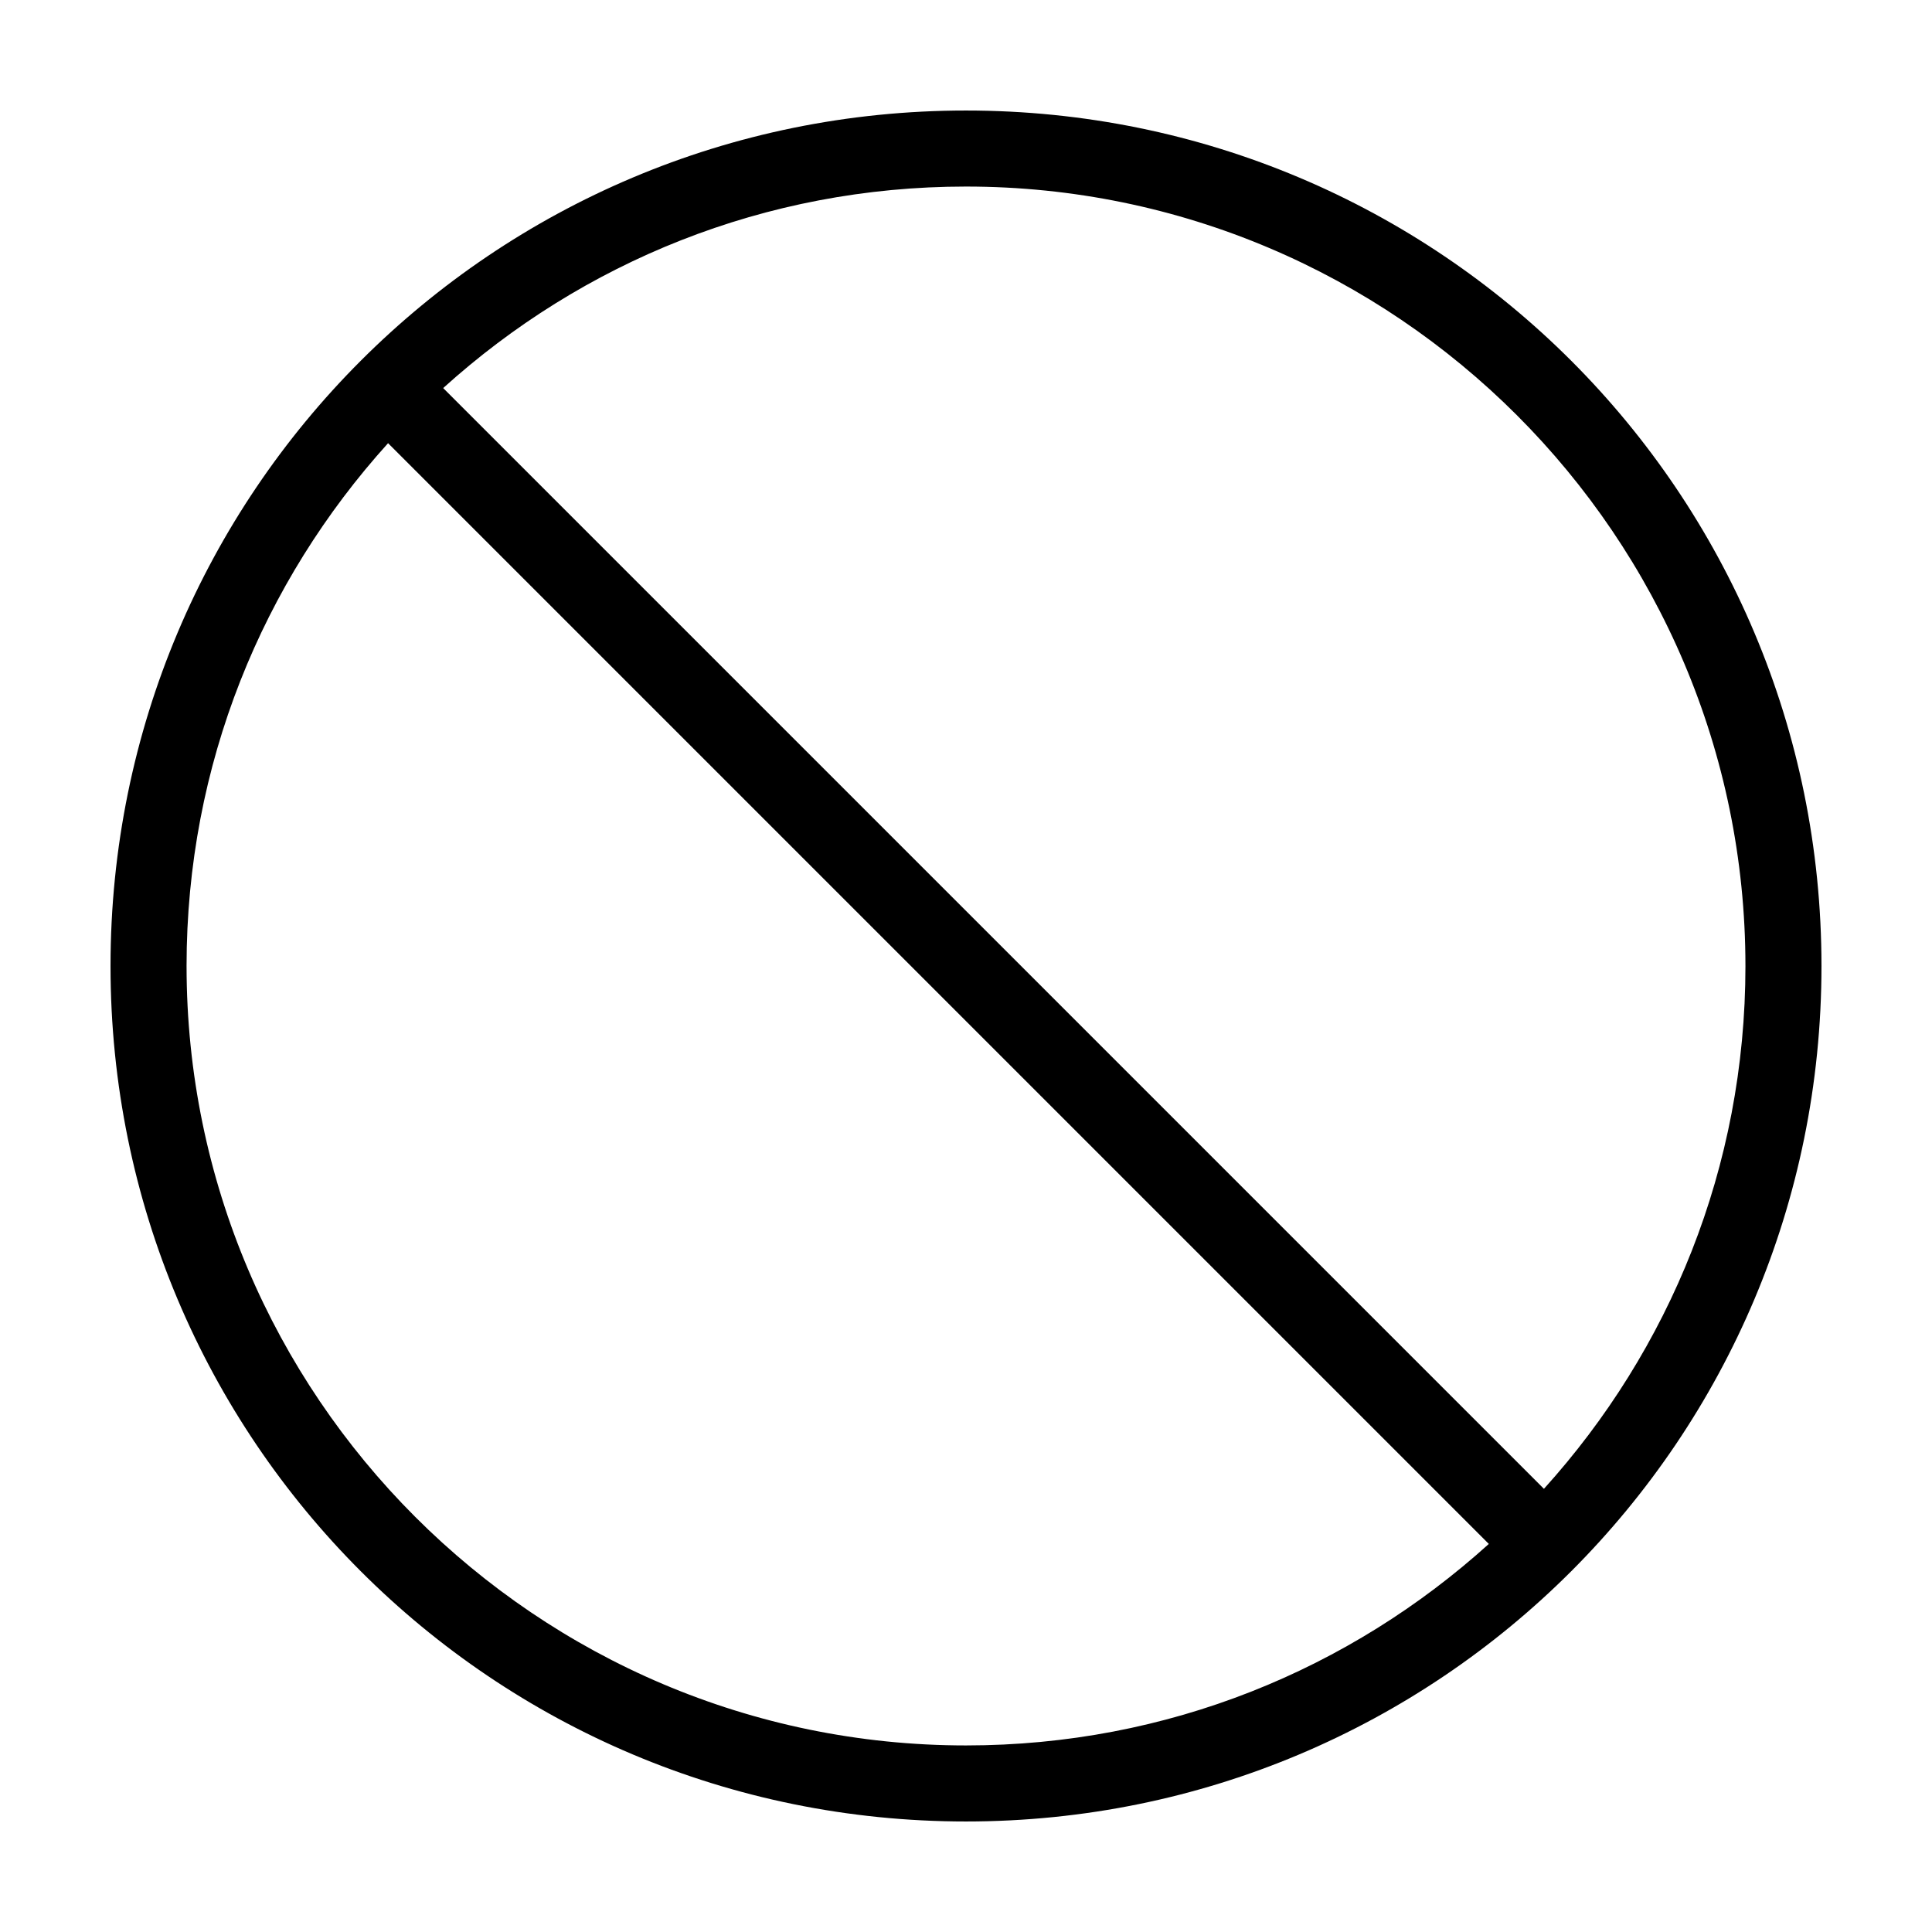 <?xml version="1.0" encoding="UTF-8"?>
<!-- Uploaded to: SVG Repo, www.svgrepo.com, Generator: SVG Repo Mixer Tools -->
<svg fill="#000000" width="800px" height="800px" version="1.1" viewBox="144 144 512 512" xmlns="http://www.w3.org/2000/svg">
 <path d="m400 173.29c-125.45 0-226.71 101.27-226.71 226.71s101.27 226.71 226.71 226.71 226.71-101.27 226.71-226.71c-0.004-125.45-101.27-226.71-226.71-226.71zm206.56 226.71c0 53.402-20.152 101.77-53.402 138.55l-291.71-291.71c36.781-33.25 85.145-53.402 138.55-53.402 113.86 0 206.56 92.699 206.56 206.56zm-413.12 0c0-53.402 20.152-101.77 53.402-138.55l291.71 291.71c-36.777 33.246-85.145 53.398-138.55 53.398-113.86 0-206.56-92.699-206.56-206.56z"/>
</svg>